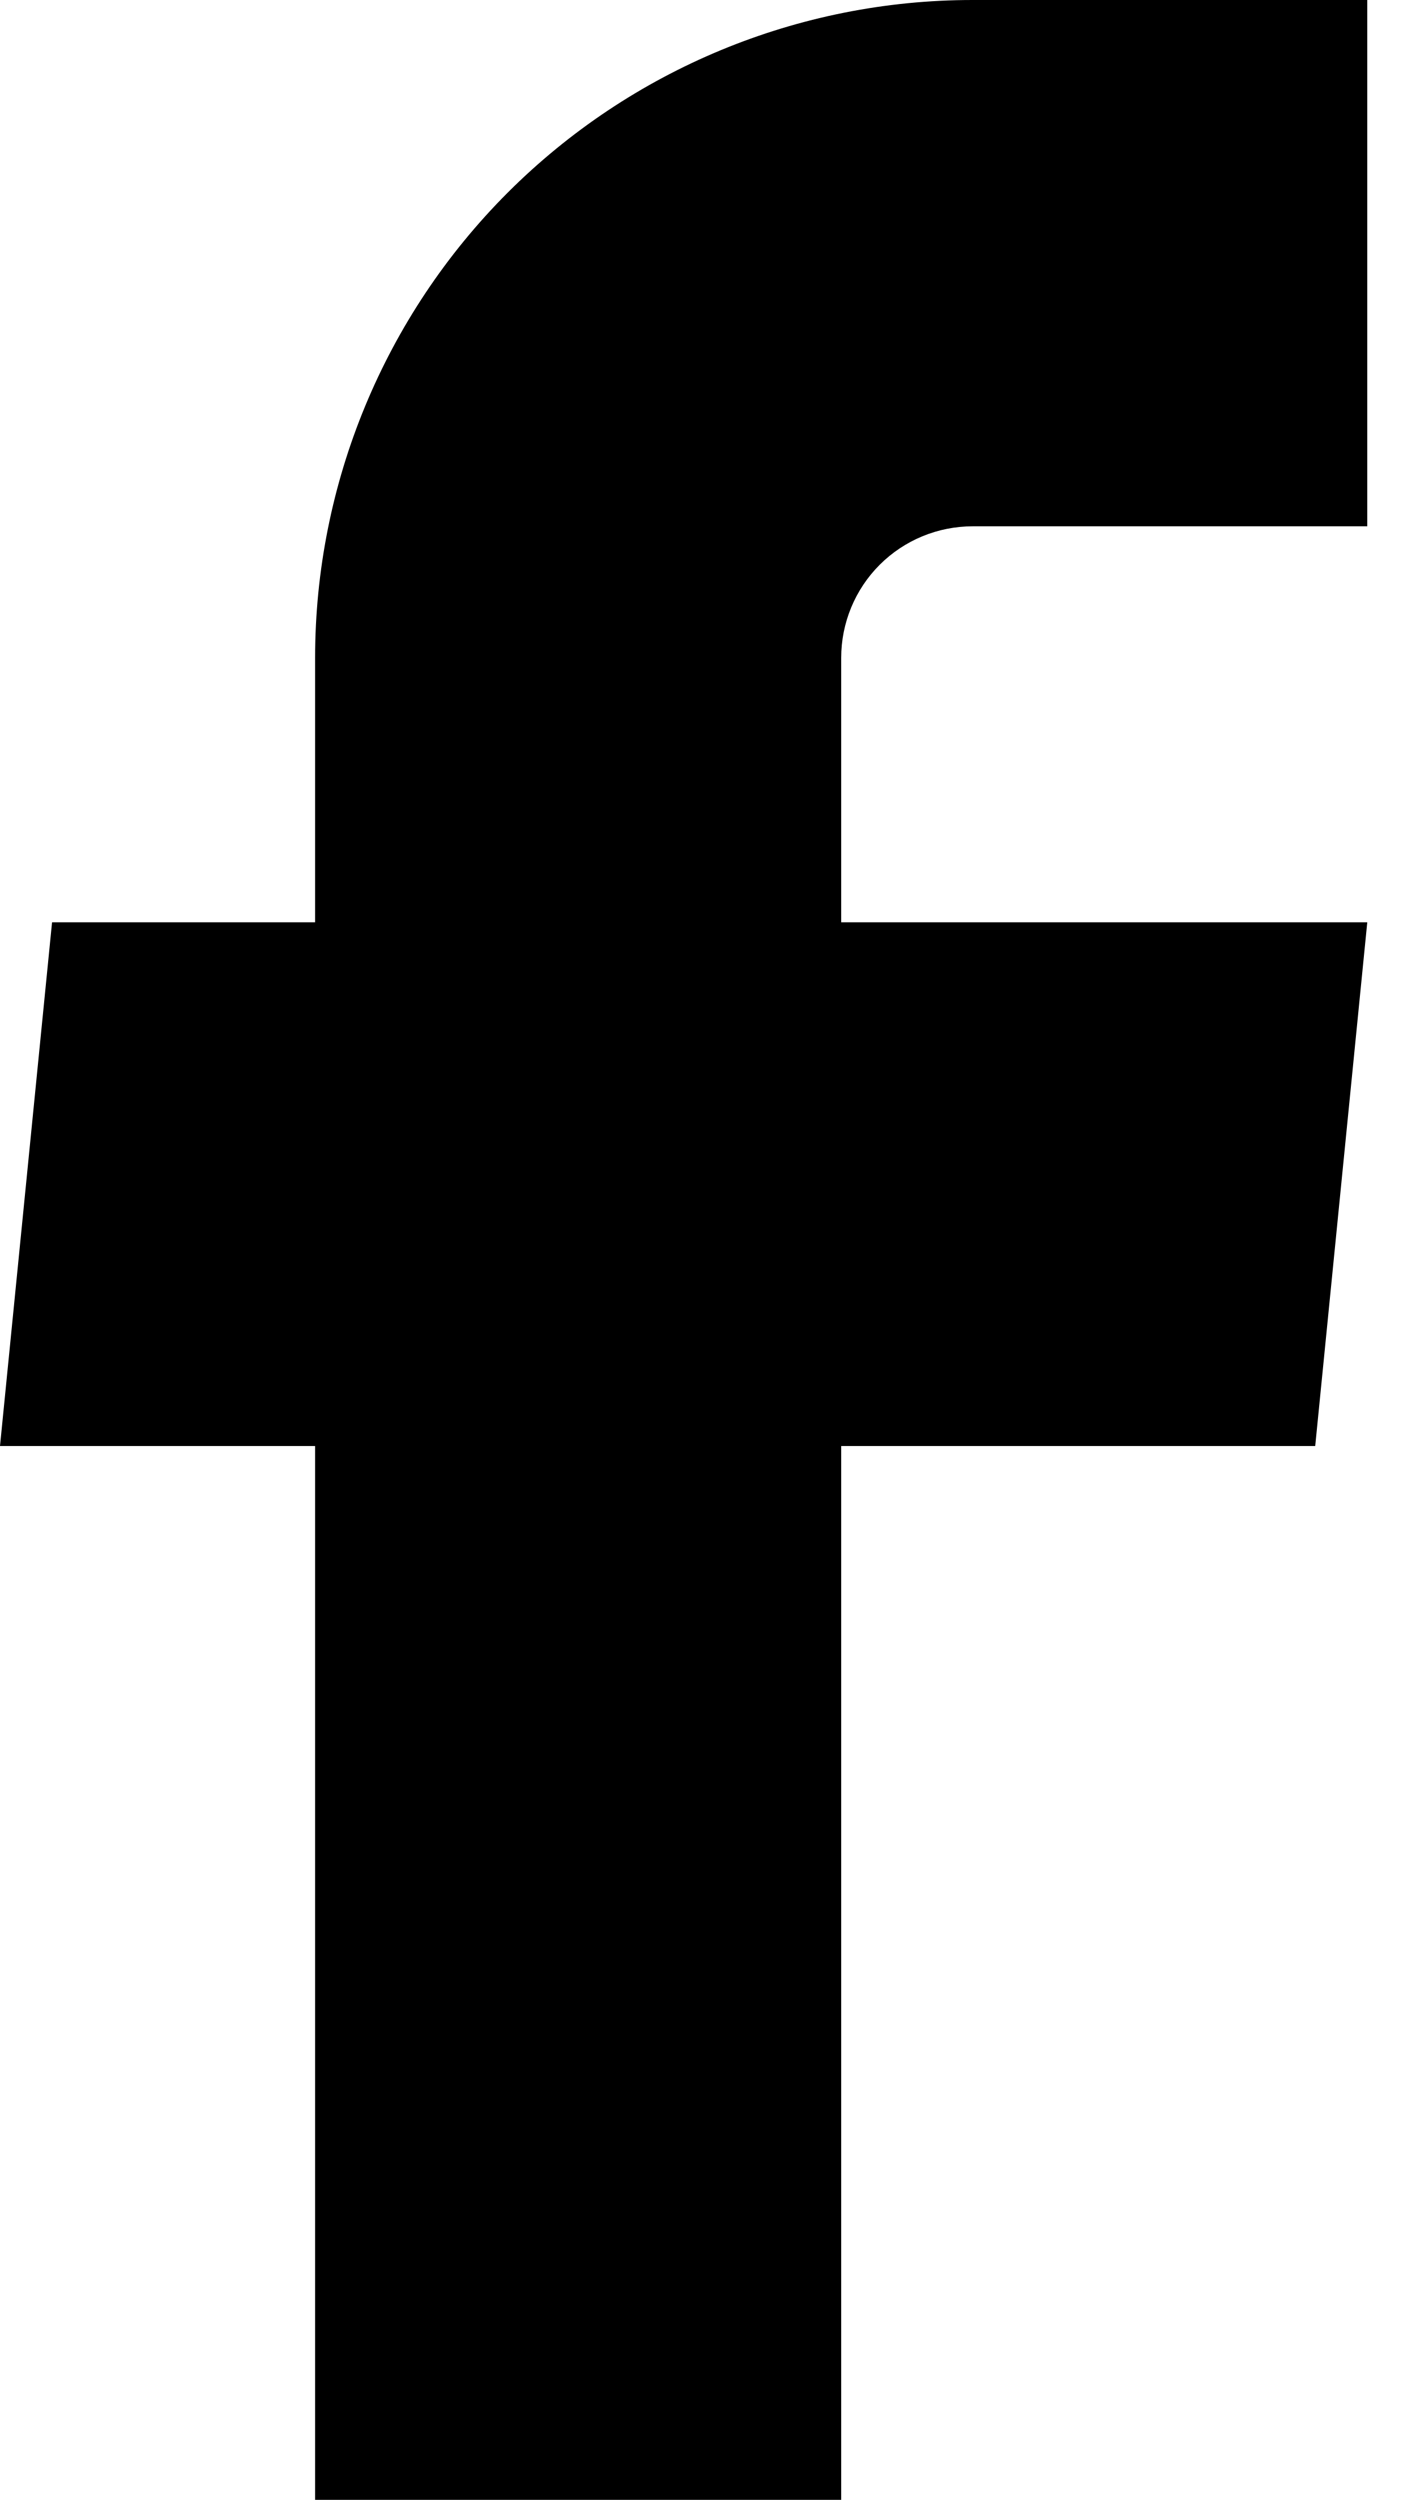 <?xml version="1.0" encoding="UTF-8"?> <svg xmlns="http://www.w3.org/2000/svg" width="17" height="30" viewBox="0 0 17 30" fill="none"><path d="M3.783 30H10.099V17.353H15.79L16.415 11.068H10.099V7.895C10.099 7.476 10.265 7.074 10.561 6.778C10.857 6.482 11.259 6.316 11.678 6.316H16.415V0H11.678C9.584 0 7.576 0.832 6.095 2.312C4.615 3.793 3.783 5.801 3.783 7.895V11.068H0.625L0 17.353H3.783V30Z" fill="black"></path></svg> 